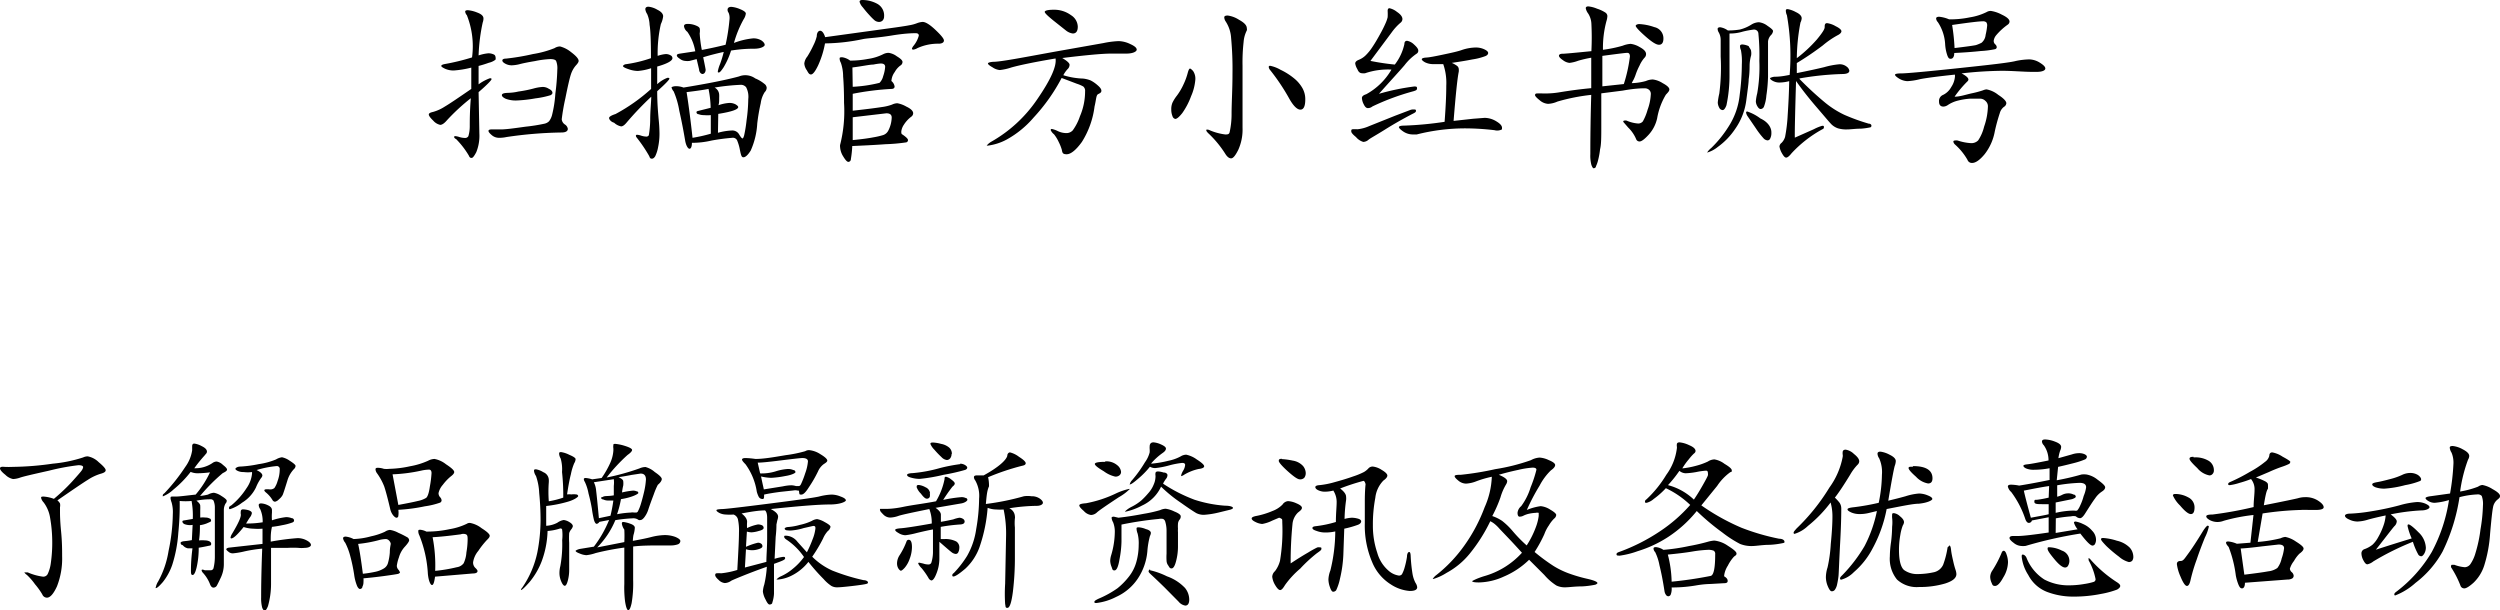 <svg xmlns="http://www.w3.org/2000/svg" viewBox="0 0 164.18 40.07"><g id="Layer_2" data-name="Layer 2"><g id="Layer_1-2" data-name="Layer 1"><path d="M31.43,3.64a2.71,2.71,0,0,1,.65-.14.81.81,0,0,1,.33.07.19.19,0,0,1,.13.17.34.34,0,0,1,0,.18,1.11,1.11,0,0,1-.43.2c-.25.09-.48.16-.68.21,0,.24,0,.65,0,1.21a2.83,2.83,0,0,1,.74-.4c.07,0,.11,0,.11.06s-.28.36-.85.85l.05,2.7a2.88,2.88,0,0,1-.2,1.24c-.13.25-.23.38-.3.38s-.13,0-.19-.15a5.58,5.58,0,0,0-.84-1.09A.21.21,0,0,1,29.82,9s0-.06.08-.06a1.11,1.11,0,0,1,.27.06,1.34,1.34,0,0,0,.36.06.24.24,0,0,0,.23-.12,2.28,2.28,0,0,0,.09-.64c0-.35,0-1,.07-1.85A13.3,13.3,0,0,0,29.35,7.9c-.17.2-.32.3-.44.3a.84.84,0,0,1-.46-.28c-.19-.18-.29-.32-.29-.4s.1-.13.28-.17A2.78,2.78,0,0,0,29.21,7c.34-.2.91-.59,1.74-1.16,0-.61,0-1.08,0-1.4a6.33,6.33,0,0,1-1.16.19,1.38,1.38,0,0,1-.55-.11c-.17-.08-.26-.14-.26-.19s.07-.09.21-.12A14.31,14.31,0,0,0,31,3.77,5.52,5.52,0,0,0,30.66,1a.42.42,0,0,1-.11-.24q0-.09.18-.09a2.1,2.1,0,0,1,.6.15q.42.15.42.39a.78.78,0,0,1-.05.27A12.06,12.06,0,0,0,31.43,3.64ZM38,4c0,.08-.07.18-.2.32a1.7,1.7,0,0,0-.31.57q-.12.36-.36,1.56a13.7,13.7,0,0,0-.24,1.38.46.46,0,0,0,.2.34.42.42,0,0,1,.2.29c0,.15-.13.23-.37.24A26.92,26.92,0,0,0,33.26,9a2.21,2.21,0,0,1-.51.05.72.72,0,0,1-.46-.18q-.21-.18-.21-.27c0-.06.05-.09.16-.1l.63,0c.37,0,.92-.08,1.64-.18a11.55,11.55,0,0,0,1.26-.2.61.61,0,0,0,.29-.16,1.16,1.16,0,0,0,.19-.39,7.77,7.77,0,0,0,.22-1.41,15.07,15.07,0,0,0,.13-1.59A1.28,1.28,0,0,0,36.52,4c-.05-.08-.18-.12-.38-.12a6.22,6.22,0,0,0-1,.13c-.48.08-.82.15-1,.2a2.43,2.43,0,0,1-.54.08.88.88,0,0,1-.42-.11c-.13-.07-.19-.14-.19-.21s.08-.12.23-.12A14.82,14.82,0,0,0,35,3.55a6.52,6.52,0,0,0,1.42-.39.68.68,0,0,1,.36-.11,1.92,1.92,0,0,1,.72.37C37.83,3.67,38,3.86,38,4ZM36.28,6.1q0,.08-.12.15a5.71,5.71,0,0,1-1,.21,8.9,8.9,0,0,1-1.26.14,1.9,1.9,0,0,1-.68-.11c-.17-.08-.26-.16-.26-.24s.08-.12.23-.14.44,0,.86-.1a7.93,7.93,0,0,0,1-.2,2.77,2.77,0,0,1,.59-.1.72.72,0,0,1,.4.12C36.21,5.91,36.28,6,36.28,6.1Z"/><path d="M43.19,3.67a2.14,2.14,0,0,1,.54-.12.61.61,0,0,1,.3.08.21.21,0,0,1,.13.19c0,.17-.33.36-1,.55,0,.19,0,.58,0,1.16a2.06,2.06,0,0,1,.67-.42c.08,0,.13,0,.13.06s-.27.35-.8.82c0,.81.06,1.41.09,1.79a9.85,9.85,0,0,1,.06,1,4.24,4.24,0,0,1-.09.88,2.34,2.34,0,0,1-.19.6c-.07.11-.14.16-.21.16s-.13,0-.18-.16a9.36,9.36,0,0,0-.83-1.23.21.21,0,0,1-.05-.12s0-.06.08-.06a1.11,1.11,0,0,1,.27.06,1.22,1.22,0,0,0,.33.06.18.18,0,0,0,.17-.09,6.57,6.57,0,0,0,.09-1c0-.59.06-1.1.07-1.53a20.69,20.69,0,0,0-1.62,1.7c-.14.17-.26.25-.36.25a.94.94,0,0,1-.46-.24C40.11,8,40,7.83,40,7.75s.14-.17.42-.26a11.82,11.82,0,0,0,2.34-1.65c0-.26,0-.72,0-1.36a3.61,3.61,0,0,1-.88.18,1.92,1.92,0,0,1-.61-.12q-.36-.12-.36-.21s.06-.09.17-.11a8.63,8.63,0,0,0,1.67-.4q0-1.68-.09-2.19A2,2,0,0,0,42.5.92a.72.72,0,0,1-.12-.31c0-.11.07-.17.21-.17a1.46,1.46,0,0,1,.58.2c.25.12.38.27.38.43a1.59,1.59,0,0,1-.15.51A8.63,8.63,0,0,0,43.19,3.67Zm1.7,2.08c1.59-.26,2.8-.5,3.64-.73a1.12,1.12,0,0,1,1.07.13,2.31,2.31,0,0,1,.59.35.36.36,0,0,1,.16.26.41.41,0,0,1-.13.29,1.77,1.77,0,0,0-.26.72,12.76,12.76,0,0,0-.23,1.34,5,5,0,0,1-.43,1.78c-.19.3-.35.44-.48.44s-.16-.16-.23-.49a3,3,0,0,0-.19-.64.31.31,0,0,0-.31-.15,13.48,13.48,0,0,0-1.36.18,5.6,5.6,0,0,1-1.29.15c0,.26-.07.39-.16.39s-.23-.19-.29-.57c-.1-.59-.22-1.23-.38-1.93A5.37,5.37,0,0,0,44.24,6a.57.57,0,0,1-.14-.27s.1-.07.29-.07A1.43,1.43,0,0,1,44.89,5.75ZM48.2,2.82a4.83,4.83,0,0,1,1.25-.3,1,1,0,0,1,.56.14c.14.1.21.2.21.29s-.23.25-.7.25c-.24,0-.75,0-1.51.12a4.94,4.94,0,0,1-.49,1.1c-.15.23-.25.34-.31.34s-.07,0-.07-.07a2.28,2.28,0,0,1,.15-.49,7,7,0,0,0,.24-.79c-.37.08-.83.19-1.35.35.11.52.16.8.16.81a.33.33,0,0,1-.06.21.19.19,0,0,1-.15.08A.21.21,0,0,1,46,4.79a.37.37,0,0,1-.09-.23l-.16-.68L45.29,4A1.1,1.1,0,0,1,45,4a.63.63,0,0,1-.34-.13c-.14-.09-.21-.16-.21-.23s.07-.1.21-.12l1-.15a3.16,3.16,0,0,0-.52-1.28.55.55,0,0,1-.22-.37c0-.1.08-.15.25-.15a1.37,1.37,0,0,1,.49.09c.16.06.26.12.29.2a.87.87,0,0,1,0,.33,8.07,8.07,0,0,0,.14,1.09c.44-.08,1-.2,1.56-.34a12.52,12.52,0,0,0,.26-1.69.88.88,0,0,0-.06-.41.32.32,0,0,1-.07-.2c0-.12.09-.19.25-.19a1.83,1.83,0,0,1,.57.15c.25.1.38.2.38.29a.86.86,0,0,1-.14.37A7.1,7.1,0,0,0,48.2,2.82Zm-1.52,6,0-1.26a2.42,2.42,0,0,1-.45,0,.91.91,0,0,1-.35-.06c-.1,0-.14-.08-.14-.12s0-.07.13-.1l.8-.2a6.7,6.7,0,0,0-.14-1.24q-.45.09-1.44.21c.09.56.23,1.54.39,3A9.88,9.88,0,0,0,46.68,8.78Zm.47-.1a3.92,3.92,0,0,1,.91-.15.51.51,0,0,1,.47.24c.11.19.19.28.23.28s.07-.07.11-.2a9,9,0,0,0,.16-1,10.57,10.57,0,0,0,.11-1.38A1.35,1.35,0,0,0,49,5.73a.44.44,0,0,0-.36-.16,14.19,14.19,0,0,0-1.71.18.56.56,0,0,1,.3.47,1.91,1.91,0,0,1,0,.2c0,.21,0,.37-.05.49a2.71,2.71,0,0,1,.71-.15.86.86,0,0,1,.41.09q.18.11.18.18c0,.16-.44.31-1.31.45Z"/><path d="M54.19,2.44l4.13-.57c.74-.1,1.2-.17,1.39-.21a2.46,2.46,0,0,0,.52-.14,1.25,1.25,0,0,1,.36-.08c.19,0,.47.17.84.52s.56.58.56.7-.11.2-.32.21a3.24,3.24,0,0,0-1.42.29.72.72,0,0,1-.28.1s-.08,0-.08-.07A.55.55,0,0,1,60,3a1.79,1.79,0,0,0,.34-.66c0-.11-.07-.16-.21-.16s-.65,0-1.56.15-1.52.17-1.86.23a12.63,12.63,0,0,1-2.53.29,6.11,6.11,0,0,1-.45,1.44c-.19.4-.35.6-.47.6s-.17-.09-.27-.27a.87.87,0,0,1-.17-.45.88.88,0,0,1,.2-.46,6.74,6.74,0,0,0,.4-.74,2.69,2.69,0,0,0,.22-.59c0-.24.11-.36.22-.36S54.09,2.13,54.19,2.44ZM56,7.27c1-.11,1.6-.19,1.91-.24a3.12,3.12,0,0,0,.67-.16.86.86,0,0,1,.35-.09,1.81,1.81,0,0,1,.59.22c.3.14.45.29.45.44a.29.29,0,0,1-.12.22,2,2,0,0,0-.49.53,1,1,0,0,0-.17.44c0,.1,0,.17.07.2.25.17.37.29.37.37a.15.15,0,0,1-.12.15,11.48,11.48,0,0,1-1.35.12c-.81.06-1.54.09-2.19.12a6.92,6.92,0,0,1-.09.85c0,.13-.09.19-.17.19s-.19-.12-.33-.35a1.3,1.3,0,0,1-.21-.63.51.51,0,0,1,0-.13,8.93,8.93,0,0,0,.26-2.76q0-1-.06-1.74a2.79,2.79,0,0,0-.15-.9.59.59,0,0,1-.08-.26c0-.07,0-.1.17-.1a1.16,1.16,0,0,1,.52.22A6.13,6.13,0,0,0,57,3.87a3.21,3.21,0,0,0,1-.31.8.8,0,0,1,.36-.09,1.19,1.19,0,0,1,.54.23c.25.15.37.27.37.37a.28.28,0,0,1-.15.24,1.32,1.32,0,0,0-.36.42,1.08,1.08,0,0,0-.21.51.12.12,0,0,0,0,.09.56.56,0,0,1,.2.35c0,.1-.07.16-.21.16A18,18,0,0,0,56,6.16ZM56,9.2q.9-.09,1.35-.18A5.1,5.1,0,0,0,58,8.87a.59.59,0,0,0,.34-.3,2,2,0,0,0,.22-.85c0-.19-.12-.28-.35-.28L56,7.7C56,8.54,56,9,56,9.2Zm0-3.5a9,9,0,0,0,1.76-.26A.93.93,0,0,0,58,5a2.3,2.3,0,0,0,.13-.61c0-.15-.1-.22-.29-.22a3.43,3.43,0,0,0-.48.07c-.26,0-.72.11-1.38.19ZM56.63,0a2.06,2.06,0,0,1,1,.26.87.87,0,0,1,.43.82.39.39,0,0,1-.09.26.33.33,0,0,1-.25.1.48.48,0,0,1-.29-.11A3.89,3.89,0,0,1,57.1,1c-.16-.17-.3-.34-.44-.52a.88.88,0,0,1-.21-.36Q56.45,0,56.63,0Z"/><path d="M69.32,3.84c-1.36.23-2.33.43-2.9.59a3.59,3.59,0,0,1-.76.17,1,1,0,0,1-.48-.18c-.2-.11-.3-.2-.3-.25s.11-.09.33-.11c.51,0,1.89-.27,4.14-.68l3.11-.55a6.08,6.08,0,0,1,1-.13,1.84,1.84,0,0,1,.76.19c.29.13.43.25.43.37s-.23.26-.69.26l-1,0c-.57,0-1.64.1-3.2.29.32.19.48.34.48.44a.39.39,0,0,1-.13.29,1.81,1.81,0,0,0-.28.4,4.84,4.84,0,0,0,1.3.22,1.93,1.93,0,0,1,.49.12,2.14,2.14,0,0,1,.44.3c.18.15.27.27.27.38s-.07.15-.21.22S72,6.5,71.88,7a5.68,5.68,0,0,1-.83,2.32c-.39.54-.73.81-1,.81s-.28-.1-.32-.3a2.86,2.86,0,0,0-.2-.5,2.46,2.46,0,0,0-.31-.51A.71.71,0,0,1,69,8.54a.07.07,0,0,1,.08-.07,1.61,1.61,0,0,1,.37.13,1.32,1.32,0,0,0,.56.14.56.56,0,0,0,.44-.18,3.39,3.39,0,0,0,.47-.92A4.12,4.12,0,0,0,71.26,6a.37.37,0,0,0-.12-.32,2.32,2.32,0,0,0-.42-.18l-1-.38a12,12,0,0,1-1.84,2.6A6.39,6.39,0,0,1,66.1,9.17a3.55,3.55,0,0,1-1.2.39c-.07,0-.1,0-.1,0s.1-.14.31-.26a9,9,0,0,0,3-2.77C69,5.24,69.4,4.35,69.32,3.84ZM69.2.64A1.86,1.86,0,0,1,70.34,1a.92.92,0,0,1,.44.75q0,.45-.33.45A.93.93,0,0,1,70,2l-.82-.65c-.38-.31-.57-.49-.57-.57S68.8.64,69.2.64Z"/><path d="M78.16,4.5s.12.06.21.19a.9.9,0,0,1,.13.54,3.36,3.36,0,0,1-.28,1.09,4.68,4.68,0,0,1-.58,1.11c-.2.25-.35.38-.46.38A.25.25,0,0,1,77,7.63a1.12,1.12,0,0,1-.08-.44A1.06,1.06,0,0,1,77,6.74a2.58,2.58,0,0,1,.29-.46,4,4,0,0,0,.43-.73A4.17,4.17,0,0,0,78,4.79C78.05,4.6,78.1,4.5,78.16,4.5Zm3.72-2.65a.27.27,0,0,1,0,.15,2,2,0,0,0-.21.76,12,12,0,0,0-.07,1.56c0,.7,0,1.43,0,2.17l0,1.9a3.23,3.23,0,0,1-.28,1.45c-.19.38-.34.56-.47.56s-.26-.1-.39-.31a6.88,6.88,0,0,0-1.11-1.34c-.09-.09-.13-.15-.13-.19s0-.05.06-.05a.41.41,0,0,1,.18.05,3.81,3.81,0,0,0,1,.27c.15,0,.25,0,.29-.14a5.42,5.42,0,0,0,.13-1.2c0-.71.06-1.6.06-2.65a21.74,21.74,0,0,0-.09-2.34,2.22,2.22,0,0,0-.37-1.11.52.52,0,0,1-.08-.25c0-.08.07-.12.23-.12a1.81,1.81,0,0,1,.74.28C81.7,1.48,81.88,1.66,81.88,1.85Zm1.53,2.47a2.23,2.23,0,0,1,.68.26,4.34,4.34,0,0,1,.9.57,2.27,2.27,0,0,1,.55.65,1.47,1.47,0,0,1,.18.74c0,.44-.11.66-.32.66s-.46-.24-.73-.72a13.51,13.51,0,0,0-1.25-1.87.38.38,0,0,1-.1-.21C83.32,4.35,83.35,4.32,83.41,4.32Z"/><path d="M92.86,7.19c.08,0,.13,0,.13.09s-.09.13-.27.22c-.55.29-1.13.61-1.75,1s-1,.59-1.1.68a.55.55,0,0,1-.34.14A1,1,0,0,1,89.05,9c-.21-.17-.31-.29-.31-.37s0-.12.07-.14a2,2,0,0,1,.33,0,2.51,2.51,0,0,0,.78-.21l1.7-.68,1-.38A.57.57,0,0,1,92.86,7.19ZM91.6,4.24a3.37,3.37,0,0,0,.63-1.35q0-.21.18-.21a.89.89,0,0,1,.45.24c.19.17.28.3.28.39a.22.22,0,0,1-.1.21,3.44,3.44,0,0,0-.8.76c-.34.4-.9,1-1.68,1.88a15.3,15.3,0,0,1,2.31-.48c.13,0,.19,0,.19.12s-.08.14-.23.19a15.74,15.74,0,0,0-2.7,1,.47.47,0,0,1-.3.11c-.1,0-.19-.08-.27-.25a1,1,0,0,1-.12-.41c0-.11.09-.19.28-.25a4.28,4.28,0,0,0,1.66-1.62,4.65,4.65,0,0,0-1.73.24.64.64,0,0,1-.2,0c-.14,0-.24-.09-.31-.27A1,1,0,0,1,89,4.17c0-.1.08-.18.23-.24a1.38,1.38,0,0,0,.45-.29,3.24,3.24,0,0,0,.46-.57c.17-.25.33-.53.5-.84A7.85,7.85,0,0,0,91,1.51a2.11,2.11,0,0,0,.13-.38,3.52,3.52,0,0,0,0-.41q0-.18.12-.18a1.19,1.19,0,0,1,.49.24c.24.16.36.32.36.47a.31.31,0,0,1-.11.23,3.51,3.51,0,0,0-.59.64L90,4A15.59,15.59,0,0,0,91.6,4.24Zm3.86,3.7,1.27-.14.77-.06a1.49,1.49,0,0,1,.77.23c.25.15.37.29.37.42s0,.12-.14.16a.65.65,0,0,1-.35,0,16.75,16.75,0,0,0-1.92-.12,13,13,0,0,0-3.19.4l-.23,0a1.13,1.13,0,0,1-.65-.19c-.19-.13-.29-.23-.29-.29s.11-.1.34-.1A22.8,22.8,0,0,0,94.87,8c.07-.93.11-1.72.11-2.37a3.75,3.75,0,0,0-.2-1.42l-.61,0a1.21,1.21,0,0,1-.59-.12c-.14-.08-.21-.15-.21-.2s.1-.1.3-.11.56-.08,1.08-.19,1-.21,1.29-.32a3,3,0,0,1,.85-.15,1.32,1.32,0,0,1,.59.12c.17.08.25.16.25.24s-.06.15-.17.2a4,4,0,0,1-.85.22c-.45.09-.91.16-1.37.23a1.72,1.72,0,0,1,.34.19.29.29,0,0,1,.12.21.9.9,0,0,1,0,.18C95.71,5.14,95.6,6.2,95.46,7.94Z"/><path d="M107.16,5.46a3.77,3.77,0,0,0,.93-.14,1.16,1.16,0,0,1,.46-.1,1.55,1.55,0,0,1,.64.24c.3.16.44.3.44.41s-.08.19-.23.35a4.49,4.49,0,0,0-.57,1.54,2.35,2.35,0,0,1-.58,1.11q-.39.42-.57.42a.23.23,0,0,1-.23-.15,2.29,2.29,0,0,0-.52-.76Q106.6,8,106.6,8s0-.08.07-.08a.42.42,0,0,1,.15,0,2.32,2.32,0,0,0,.74.19.39.39,0,0,0,.33-.14,3.37,3.37,0,0,0,.31-.76,3.35,3.35,0,0,0,.21-1,.36.36,0,0,0-.09-.29A.42.42,0,0,0,108,5.8c-.14,0-.62,0-1.43.15l-1.41.18,0,2.15c0,.7,0,1.21-.08,1.52a5,5,0,0,1-.13.72,2,2,0,0,1-.14.4c0,.09-.1.13-.15.13s-.09-.07-.15-.22a2.41,2.41,0,0,1-.07-.7q0-1.91.06-3.9a12.84,12.84,0,0,0-2.22.44,1.68,1.68,0,0,1-.62.15.93.93,0,0,1-.55-.24q-.3-.24-.3-.33a.1.1,0,0,1,.09-.11,3.12,3.12,0,0,1,.44,0c.24,0,.6,0,1.08-.08.73-.12,1.42-.21,2.08-.27,0-1,0-1.71,0-2a7.71,7.71,0,0,0-.86.2,2.32,2.32,0,0,1-.57.14.85.85,0,0,1-.43-.18c-.18-.12-.26-.22-.26-.29s.07-.13.23-.13.79-.06,1.9-.17a17.91,17.91,0,0,0,0-1.8,1.36,1.36,0,0,0-.21-.67.83.83,0,0,1-.16-.35c0-.08.06-.12.17-.12a2,2,0,0,1,.57.15,2.33,2.33,0,0,1,.54.25.29.29,0,0,1,.14.23,1.29,1.29,0,0,1-.06.33,6.74,6.74,0,0,0-.23,1.89A8.53,8.53,0,0,0,106.57,3a1.74,1.74,0,0,1,.52-.12,1.54,1.54,0,0,1,.59.21c.28.15.42.3.42.46a.33.33,0,0,1-.11.25,2,2,0,0,0-.32.51,4,4,0,0,0-.26.61,2.52,2.52,0,0,1-.14.33C107.21,5.35,107.18,5.42,107.16,5.46Zm-.52.06a9.77,9.77,0,0,0,.4-1.81c0-.16-.06-.24-.17-.24s-.67.07-1.64.2l0,2Zm1-3.94a3.49,3.49,0,0,1,1,.2.75.75,0,0,1,.6.75c0,.27-.1.41-.29.41s-.48-.19-.9-.56-.63-.61-.63-.68S107.54,1.58,107.66,1.58Z"/><path d="M115,3.37a.86.86,0,0,1,0,.27,2.6,2.6,0,0,0-.1.66q0,.53-.06.9c0,.24-.07.71-.16,1.41a4.2,4.2,0,0,1-.73,1.86,4.61,4.61,0,0,1-1.14,1.18,2,2,0,0,1-.7.37s0,0,0,0,.09-.16.27-.3a7.51,7.51,0,0,0,1.14-1.41,4.7,4.7,0,0,0,.73-2.09,15.57,15.57,0,0,0,.14-2,3.85,3.85,0,0,0-.06-.93.65.65,0,0,1-.06-.26c0-.07.05-.11.16-.11a1.2,1.2,0,0,1,.41.11C114.87,3.13,115,3.24,115,3.37ZM113.47,2a4.79,4.79,0,0,0,.79-.06,2.6,2.6,0,0,0,.75-.32,1,1,0,0,1,.5-.16,1.15,1.15,0,0,1,.57.24c.24.16.36.27.36.34a.46.46,0,0,1-.15.28.73.73,0,0,0-.18.4c0,.16,0,.47,0,.93s0,.92,0,1.39A9.87,9.87,0,0,1,116,6.28a2.58,2.58,0,0,1-.16.73.25.25,0,0,1-.21.15c-.08,0-.15-.06-.22-.18a.68.68,0,0,1-.1-.32,3.1,3.1,0,0,1,.09-.53A10,10,0,0,0,115.54,4a14,14,0,0,0-.06-1.76c0-.2-.14-.3-.3-.3a6.18,6.18,0,0,0-.74.14,2.84,2.84,0,0,1-.86.12c0,.62,0,1.51,0,2.66a9.48,9.48,0,0,1-.2,2.05c-.08.22-.17.32-.25.32a.27.27,0,0,1-.23-.17.75.75,0,0,1-.09-.33,4.33,4.33,0,0,1,.1-.59A13.21,13.21,0,0,0,113,3.72c0-.53,0-.9,0-1.12a1,1,0,0,0-.12-.46.46.46,0,0,1-.08-.24c0-.07.06-.11.17-.11A1.15,1.15,0,0,1,113.47,2Zm2.86,6.73a.78.78,0,0,1-.07.35.2.2,0,0,1-.18.14.42.42,0,0,1-.24-.11,5.4,5.4,0,0,1-.54-.7l-.52-.76a.6.6,0,0,1-.11-.25.07.07,0,0,1,.07-.08,3,3,0,0,1,.87.46C116.09,8,116.33,8.36,116.33,8.69Zm1.85-3.54a21.29,21.29,0,0,0,1.68,1.55,6.08,6.08,0,0,0,1.26.8,13,13,0,0,0,1.6.58c.12,0,.18.07.18.13a.11.11,0,0,1-.06.11,4.27,4.27,0,0,1-.63.09c-.37,0-.67.05-.91.05a1.94,1.94,0,0,1-.59-.07,1.14,1.14,0,0,1-.41-.24c-.12-.11-.44-.5-1-1.15s-1-1.22-1.35-1.72c-.06,2-.09,3.28-.08,3.72l1.26-.56a2.85,2.85,0,0,1,.54-.22c.07,0,.11,0,.11.08s0,.1-.12.16a7.94,7.94,0,0,0-2,1.56c-.15.19-.27.29-.36.29s-.18-.11-.29-.31a1.31,1.31,0,0,1-.15-.42.34.34,0,0,1,.14-.24.92.92,0,0,0,.23-.39,10.26,10.26,0,0,0,.17-1.41c.05-.77.09-1.52.1-2.25a2.64,2.64,0,0,1-.63.09.88.88,0,0,1-.45-.11q-.18-.1-.18-.18s.1-.07.29-.09c.44,0,.77-.08,1-.12A15.35,15.35,0,0,0,117.35,1a.71.71,0,0,1-.07-.28c0-.08,0-.12.13-.12a1.75,1.75,0,0,1,.52.19c.26.12.39.26.39.41a.71.71,0,0,1-.08.28A13,13,0,0,0,118,3.82a8.9,8.9,0,0,0,1.32-1.23c.34-.41.51-.67.51-.8s0-.27.16-.27a1.5,1.5,0,0,1,.56.2c.25.12.38.24.38.33s-.09.19-.28.28a5.76,5.76,0,0,0-.94.65A19.21,19.21,0,0,1,118,4.14l0,.66q1.06-.21,1.8-.39a5.33,5.33,0,0,1,1-.19.73.73,0,0,1,.48.16.42.42,0,0,1,.17.26c0,.14-.14.21-.41.22A19.13,19.13,0,0,0,118.18,5.15Z"/><path d="M128.38,4.9c-1.13.12-1.89.22-2.29.3a4.33,4.33,0,0,1-.83.13,1.18,1.18,0,0,1-.53-.16c-.18-.11-.28-.2-.28-.26s.15-.09.44-.09,1.53-.11,3.7-.34S132,4.11,132.4,4a4.8,4.8,0,0,1,.87-.1,1.37,1.37,0,0,1,.68.21c.24.15.37.27.37.39s-.19.22-.56.22h-.28c-.6,0-1.27-.07-2-.07a25.12,25.12,0,0,0-2.66.17c.3.16.45.29.45.41a.19.19,0,0,1-.07.12,7.23,7.23,0,0,0-.84,1c.35,0,.72-.13,1.12-.22a6.34,6.34,0,0,0,.75-.2.7.7,0,0,1,.23-.06,1.73,1.73,0,0,1,.77.36c.36.23.53.42.53.55a.31.31,0,0,1-.16.24.77.77,0,0,0-.27.41A11.56,11.56,0,0,0,131,8.64a3.41,3.41,0,0,1-.66,1.48c-.32.39-.6.58-.82.58a.3.3,0,0,1-.31-.2,4,4,0,0,0-.81-1,.34.34,0,0,1-.12-.2s0-.07.09-.07a.51.51,0,0,1,.2,0,3.34,3.34,0,0,0,.86.17.62.62,0,0,0,.48-.18,2.82,2.82,0,0,0,.39-.9A4.35,4.35,0,0,0,130.55,7a.46.46,0,0,0-.16-.37.49.49,0,0,0-.35-.15l-.67,0a4.6,4.6,0,0,0-.8.13,2.07,2.07,0,0,0-.67.3.54.54,0,0,1-.27.09c-.19,0-.29-.11-.29-.33a.43.43,0,0,1,.27-.44,1.2,1.2,0,0,0,.53-.51,1.45,1.45,0,0,0,.25-.75S128.38,4.94,128.38,4.9ZM128,1.27a6.16,6.16,0,0,0,1.36-.13,3.81,3.81,0,0,0,1.11-.35.5.5,0,0,1,.29-.07,2.22,2.22,0,0,1,.7.24c.34.16.51.31.51.46a.26.26,0,0,1-.12.2,4.05,4.05,0,0,0-.77.71.73.73,0,0,0-.15.35.3.3,0,0,0,.1.23.27.27,0,0,1,.1.19s0,.1-.11.13a6,6,0,0,1-.93.12c-.55.06-1.14.1-1.75.13,0,.26-.1.38-.23.38s-.15-.06-.21-.18a2.74,2.74,0,0,1-.16-.81,2.91,2.91,0,0,0-.48-1.42.37.37,0,0,1-.11-.24c0-.07.07-.11.2-.11A2.2,2.2,0,0,1,128,1.27Zm.32,1.89c.84-.1,1.33-.17,1.45-.2a2.75,2.75,0,0,0,.36-.15.76.76,0,0,0,.27-.52,4,4,0,0,0,.1-.6.33.33,0,0,0-.06-.23.35.35,0,0,0-.24-.06c-.24,0-.9.08-2,.24A13.28,13.28,0,0,1,128.36,3.16Z"/><path d="M3.54,32.76a12.26,12.26,0,0,0,1.21-1.15c.35-.39.56-.63.62-.72a.52.52,0,0,0,.09-.21c0-.08-.1-.13-.31-.13a14.85,14.85,0,0,0-1.93.36c-1.08.24-1.72.39-1.91.46a1.6,1.6,0,0,1-.45.09,1,1,0,0,1-.51-.28C.12,31,0,30.85,0,30.76s.1-.12.29-.1a5.62,5.62,0,0,0,.57,0,19.4,19.4,0,0,0,2.6-.21,9,9,0,0,0,2-.41.72.72,0,0,1,.3-.07,1.38,1.38,0,0,1,.72.38c.31.26.46.43.46.53s-.1.17-.32.23a3.23,3.23,0,0,0-.85.4c-.34.21-1,.66-2,1.35a.72.72,0,0,1,.17.2.62.62,0,0,1,0,.25v.28c0,.15,0,.58.07,1.29s.07,1.25.07,1.63a5,5,0,0,1-.34,2c-.23.5-.45.74-.66.74a.33.33,0,0,1-.3-.21,4.56,4.56,0,0,0-.48-.67,3.9,3.9,0,0,0-.53-.61c-.11-.08-.16-.14-.16-.17s0,0,.06,0l.15,0a3.66,3.66,0,0,0,1,.28.32.32,0,0,0,.32-.19,2.4,2.4,0,0,0,.2-.72,9.34,9.34,0,0,0,.09-1.46A9.38,9.38,0,0,0,3.29,34a2.26,2.26,0,0,0-.42-1,.67.67,0,0,1-.17-.3c0-.06,0-.09.16-.09A2.44,2.44,0,0,1,3.54,32.76Z"/><path d="M13.14,32.57a3.54,3.54,0,0,0,.52-.09.93.93,0,0,1,.39-.12,1.28,1.28,0,0,1,.49.21c.23.14.35.25.35.31a.26.26,0,0,1-.08.19.88.88,0,0,0-.11.4c0,.2,0,.62,0,1.26s0,1.12,0,1.45l0,.83a2.07,2.07,0,0,1-.18.88c-.12.26-.21.44-.27.55a.26.26,0,0,1-.23.15c-.09,0-.17-.07-.23-.23a2.38,2.38,0,0,0-.46-.74.31.31,0,0,1-.09-.17c0-.05.07-.06.21,0l.37,0a.19.19,0,0,0,.2-.13,3.18,3.18,0,0,0,.09-.79c0-.44,0-1,0-1.7s0-1.19,0-1.47a1.17,1.17,0,0,0-.09-.49.25.25,0,0,0-.22-.08,4.43,4.43,0,0,0-.9.09c.17.13.25.24.25.33a2.71,2.71,0,0,1,0,.29c0,.1,0,.26,0,.49a1.56,1.56,0,0,1,.35,0,.5.5,0,0,1,.26.06c.07,0,.1.09.1.13a.09.09,0,0,1-.05.09l-.25.11a1.94,1.94,0,0,1-.43.11c0,.26,0,.58-.06,1a2.1,2.1,0,0,1,.41,0,.62.62,0,0,1,.29.07.19.19,0,0,1,.1.15.12.12,0,0,1-.07.12c-.06,0-.31.07-.75.14a5.68,5.68,0,0,1-.13,1.26c-.08.35-.17.53-.27.53s-.11-.1-.11-.29,0-.69.1-1.46h-.3A.57.57,0,0,1,12,35.8c-.1,0-.14-.1-.14-.15s.08-.09.24-.11a4.61,4.61,0,0,0,.5-.07l.05-1a1,1,0,0,1-.56-.06c-.07-.05-.11-.1-.11-.15s0-.07.15-.09l.53-.09a5.23,5.23,0,0,0-.08-1.18,4.28,4.28,0,0,1-.78,0,17.57,17.57,0,0,1-.09,2.09,8.87,8.87,0,0,1-.4,2.11,3.79,3.79,0,0,1-.62,1.13c-.22.25-.37.39-.45.39s0,0,0-.09a1.08,1.08,0,0,1,.15-.35,6.14,6.14,0,0,0,.68-2,12.42,12.42,0,0,0,.28-2.43,2.31,2.31,0,0,0-.08-.75,1.28,1.28,0,0,1-.07-.26c0-.09,0-.13.11-.13l.23,0c.24,0,.67-.06,1.31-.13a6.43,6.43,0,0,0,.94-1.46,6.72,6.72,0,0,1-.78.06,1.16,1.16,0,0,1-.49-.09,7,7,0,0,1-1.13,1.16,2.23,2.23,0,0,1-.7.45s0,0,0-.05,0-.08.11-.16a12.23,12.23,0,0,0,1.37-1.73,2.46,2.46,0,0,0,.45-1.09l0-.27c0-.11.05-.17.14-.17a1.4,1.4,0,0,1,.49.17c.23.11.34.23.34.36a.21.21,0,0,1-.07.15l-.1.12a9.09,9.09,0,0,0-.66.82,2,2,0,0,0,1.19-.34.48.48,0,0,1,.28-.1.78.78,0,0,1,.41.22c.18.14.27.24.27.31s-.09.14-.28.23A11.72,11.72,0,0,0,13.14,32.57Zm4.64,3a16.15,16.15,0,0,1,1.76-.23,1.24,1.24,0,0,1,.62.16c.18.1.26.2.26.29s-.14.19-.42.19a1.78,1.78,0,0,1-.39,0,5.86,5.86,0,0,0-.72,0l-1.09,0c0,.83,0,1.63,0,2.39a5.39,5.39,0,0,1-.2,1.43q-.12.3-.21.3c-.06,0-.12-.06-.17-.19a2.43,2.43,0,0,1-.07-.68c0-.33,0-1.4.07-3.2a9.16,9.16,0,0,0-1.16.18,5.16,5.16,0,0,1-.77.13.42.42,0,0,1-.29-.11c-.09-.07-.14-.12-.14-.16s.07-.1.22-.11l2.16-.24,0-1a4,4,0,0,1-.6,0,2.21,2.21,0,0,1-.64-.11q-.6.75-.81.75s-.05,0-.05-.06a.63.63,0,0,1,.08-.21c.44-.73.64-1.17.59-1.34a.62.62,0,0,1,0-.13c0-.12.05-.17.15-.17a1.48,1.48,0,0,1,.37.06c.14.05.21.11.21.19a.58.58,0,0,1-.13.28c-.09.13-.17.27-.25.4a6.49,6.49,0,0,0,1.09-.08,2,2,0,0,0-.16-.86.53.53,0,0,1-.1-.27c0-.07.05-.11.16-.11a1.12,1.12,0,0,1,.44.12c.18.08.27.19.27.32s0,.09,0,.17a3.21,3.21,0,0,0,0,.5,4.53,4.53,0,0,1,.93-.21,1.06,1.06,0,0,1,.37.07c.1,0,.15.09.15.14s0,.09-.1.14a3.89,3.89,0,0,1-.68.18,6.65,6.65,0,0,1-.67.11C17.77,35,17.78,35.28,17.78,35.53ZM16.55,31A2.07,2.07,0,0,1,16,31a.86.86,0,0,1-.38-.07c-.11-.05-.16-.1-.16-.14s.11-.15.33-.15a7.83,7.83,0,0,0,1.2-.16,4.6,4.6,0,0,0,1.14-.31,1,1,0,0,1,.39-.14,1.37,1.37,0,0,1,.51.23c.25.16.38.27.38.34a.31.31,0,0,1-.11.21,1.85,1.85,0,0,0-.43.76c-.17.55-.27.86-.31.94a.94.94,0,0,1-.24.28.51.51,0,0,1-.26.16.21.21,0,0,1-.17-.12,1.94,1.94,0,0,0-.38-.45c-.1-.08-.15-.14-.15-.17a.07.07,0,0,1,.06-.07,1,1,0,0,1,.29,0,.43.43,0,0,0,.31-.09,1.54,1.54,0,0,0,.21-.46,2.18,2.18,0,0,0,.14-.76.19.19,0,0,0-.22-.22,6.4,6.4,0,0,0-1.3.26c.25.12.38.24.38.36a.3.3,0,0,1-.08.16,2.9,2.9,0,0,0-.34.62,2.36,2.36,0,0,1-.91,1,2.55,2.55,0,0,1-.8.43s-.06,0-.06-.07,0-.1.15-.18a4.84,4.84,0,0,0,1-1.13,2,2,0,0,0,.36-.94A.53.53,0,0,0,16.55,31Z"/><path d="M23.22,35.4a4.84,4.84,0,0,0,1.15-.18,4.18,4.18,0,0,0,.91-.3.67.67,0,0,1,.33-.12,1.72,1.72,0,0,1,.55.19,5.51,5.51,0,0,1,.56.28.25.25,0,0,1,.15.21c0,.07-.09.21-.27.41a1.71,1.71,0,0,0-.4.71,2.51,2.51,0,0,0-.14.56.4.4,0,0,0,.11.26.56.56,0,0,1,.1.18s-.05.07-.14.09-.4.07-.92.14-1,.12-1.34.15a1.78,1.78,0,0,1,0,.25.63.63,0,0,1-.07.3c0,.1-.1.15-.16.15s-.13-.07-.19-.2a3,3,0,0,1-.19-.73A11.08,11.08,0,0,0,23,36.51a4.16,4.16,0,0,0-.33-.87.57.57,0,0,1-.14-.29c0-.07.06-.11.18-.11A1.46,1.46,0,0,1,23.22,35.4Zm.61,2.28a7.46,7.46,0,0,0,.82-.13,1.76,1.76,0,0,0,.56-.22.6.6,0,0,0,.27-.36,3.38,3.38,0,0,0,.12-.69c0-.32.06-.5.06-.57s-.11-.31-.33-.31a2.11,2.11,0,0,0-.37.05,8.49,8.49,0,0,1-1.44.27C23.62,36.16,23.72,36.82,23.83,37.68Zm2.33-4.2a1.4,1.4,0,0,1,0,.39c0,.08-.06.13-.12.13s-.14-.06-.23-.17a1.06,1.06,0,0,1-.19-.43c-.17-.72-.3-1.2-.39-1.46a3.93,3.93,0,0,0-.47-.86.48.48,0,0,1-.1-.26c0-.07.05-.1.15-.1a1.35,1.35,0,0,1,.4.07,1.62,1.62,0,0,0,.35,0,7,7,0,0,0,1.37-.17,4.92,4.92,0,0,0,1.18-.36.94.94,0,0,1,.43-.12,1.73,1.73,0,0,1,.75.35q.54.35.54.51c0,.08-.08.18-.23.29a3.14,3.14,0,0,0-.52.55,1.21,1.21,0,0,0-.28.54.39.39,0,0,0,.1.27.33.33,0,0,1,.1.21.17.17,0,0,1-.1.15,5.11,5.11,0,0,1-1,.24A11.31,11.31,0,0,1,26.16,33.48Zm0-.32c.59-.11,1-.19,1.28-.26a1.65,1.65,0,0,0,.54-.2c.1-.07.19-.32.25-.75a6.9,6.9,0,0,0,.11-.88c0-.15-.06-.23-.17-.23a2.65,2.65,0,0,0-.52.07,10.62,10.62,0,0,1-1.87.24ZM28,34.91a7,7,0,0,0,1.53-.16,4.1,4.1,0,0,0,1.12-.35.37.37,0,0,1,.21-.06,1.75,1.75,0,0,1,.77.35c.35.22.53.39.53.49s-.07.17-.2.3a5.51,5.51,0,0,0-.55.7,1.51,1.51,0,0,0-.34.74.48.48,0,0,0,.14.37q.15.14.15.21c0,.1-.1.16-.3.16l-2.49.21c-.05.37-.11.55-.2.55s-.22-.24-.27-.72a7.88,7.88,0,0,0-.56-2.54.6.6,0,0,1-.07-.26c0-.08,0-.11.13-.11A1.11,1.11,0,0,1,28,34.91Zm.58,2.58A10.41,10.41,0,0,0,30,37.25a.68.68,0,0,0,.45-.26,2,2,0,0,0,.18-.71,5.21,5.21,0,0,0,.08-.83c0-.19,0-.31-.11-.36a.49.49,0,0,0-.34,0c-.83.11-1.44.17-1.85.19A9.7,9.7,0,0,1,28.58,37.49Z"/><path d="M37.24,32.47a1.23,1.23,0,0,1,.29,0,1,1,0,0,1,.3,0c.09,0,.14.06.14.11s-.22.23-.65.36a8.26,8.26,0,0,1-1.45.29c0,.49,0,.92,0,1.3a1.78,1.78,0,0,0,.73-.2,1,1,0,0,1,.42-.18.88.88,0,0,1,.36.13c.16.09.24.19.24.28a.52.52,0,0,1-.11.21.72.72,0,0,0-.13.24,4.75,4.75,0,0,0,0,.64c0,.38,0,.7,0,1v.76a2.73,2.73,0,0,1-.09.72c-.06.23-.13.34-.2.34s-.15-.09-.23-.28a1.39,1.39,0,0,1-.12-.54,1.86,1.86,0,0,1,.06-.48,8,8,0,0,0,.12-1.7,2.93,2.93,0,0,0,0-.66c0-.09-.08-.12-.15-.1a3.32,3.32,0,0,1-.81.16,6.19,6.19,0,0,1-.39,2,4.86,4.86,0,0,1-.79,1.35c-.31.35-.5.53-.57.53s0,0,0,0a.27.27,0,0,1,.08-.15,6.37,6.37,0,0,0,1-2.33,11.34,11.34,0,0,0,.21-2.07,18.09,18.09,0,0,0-.09-1.83,3.88,3.88,0,0,0-.21-1.11.74.74,0,0,1-.13-.33c0-.07,0-.11.13-.11a1.33,1.33,0,0,1,.48.19.56.56,0,0,1,.36.48,1.37,1.37,0,0,1,0,.19,8.42,8.42,0,0,0,0,1.24,6,6,0,0,0,.95-.24A14,14,0,0,0,36.91,31a2.6,2.6,0,0,0-.09-.89.69.69,0,0,1-.1-.3c0-.08,0-.12.13-.12a1.77,1.77,0,0,1,.54.18c.27.11.41.21.41.28a.54.54,0,0,1-.09.27,3.68,3.68,0,0,0-.22.73C37.4,31.49,37.32,31.94,37.24,32.47Zm4.32,3.05c.49-.09.91-.17,1.24-.26a3.9,3.9,0,0,1,.86-.12,2,2,0,0,1,.69.12q.33.14.33.27a.24.24,0,0,1-.17.22,1.41,1.41,0,0,1-.49.07h-.44c-.77,0-1.44,0-2,.07l0,2.2a7.7,7.7,0,0,1-.1,1.52c-.07.31-.14.46-.22.46s-.15-.19-.21-.57A7.24,7.24,0,0,1,41,38.35c0-.39,0-.65,0-.79s0-.67,0-1.6a17,17,0,0,0-1.88.36,2.72,2.72,0,0,1-.61.14,1.28,1.28,0,0,1-.44-.11q-.27-.1-.27-.18s.09-.08.28-.12L39,35.9a7.51,7.51,0,0,0,1-1.75l-.63.12c-.07.09-.13.13-.19.13s-.13-.09-.18-.28a7.12,7.12,0,0,1-.13-.71,10.6,10.6,0,0,0-.22-1,3.14,3.14,0,0,0-.24-.76.4.4,0,0,1-.07-.19s0-.07.12-.07a1.9,1.9,0,0,1,.43.09l.62-.09a5.87,5.87,0,0,0,.57-1,2.33,2.33,0,0,0,.2-.78,1.49,1.49,0,0,0,0-.17.69.69,0,0,1,0-.2c0-.06,0-.09.13-.09a3,3,0,0,1,.62.13q.48.15.48.27t-.3.33a11.27,11.27,0,0,0-1.37,1.48A15.76,15.76,0,0,0,42,30.76a1,1,0,0,1,.39-.09A1.48,1.48,0,0,1,43,31c.3.2.46.36.46.46s-.09.24-.26.38a4.63,4.63,0,0,0-.26.61c-.15.4-.27.72-.36,1a1.66,1.66,0,0,1-.28.54c-.09.11-.17.16-.23.16a.23.23,0,0,1-.13,0,.56.56,0,0,0-.4-.11,9.56,9.56,0,0,0-1.13.12,5.56,5.56,0,0,1-1.19,1.79L41,35.6a8,8,0,0,0,0-.82.91.91,0,0,1-.16-.38c0-.08,0-.12.11-.12a2,2,0,0,1,.43.11c.21.07.31.16.31.27a1.91,1.91,0,0,1-.09.48A2.77,2.77,0,0,0,41.56,35.52Zm-1.25-3c0-.23,0-.43,0-.61a1.83,1.83,0,0,0,0-.44l-1.31.2a1.51,1.51,0,0,1,.15.56q.06.48.18,1.8l.76-.16c.08-.32.14-.64.19-1h-.34a.68.68,0,0,1-.32-.07c-.1,0-.15-.08-.15-.11s0,0,.14-.07S39.93,32.6,40.31,32.53Zm.21,1.25a6.23,6.23,0,0,1,.92-.11.41.41,0,0,1,.19,0l.15,0s.08,0,.12-.09a2.8,2.8,0,0,0,.18-.45c.07-.23.15-.52.23-.87a4.65,4.65,0,0,0,.11-.76c0-.26-.12-.39-.35-.39l-.6.09c-.34.07-.63.11-.85.15.21.09.31.18.31.27a1.24,1.24,0,0,1,0,.27,3.41,3.41,0,0,0-.08.46,4.93,4.93,0,0,1,.72-.12.62.62,0,0,1,.25.05c.07,0,.1.06.1.11s-.38.28-1.14.4A6.43,6.43,0,0,1,40.52,33.78Z"/><path d="M48.17,33.79a3.25,3.25,0,0,1-.51,0,1,1,0,0,1-.41-.1c-.13-.07-.2-.13-.2-.18s.13-.07.4-.08,1.29-.13,3.09-.36,2.88-.38,3.24-.46a3.84,3.84,0,0,1,.83-.13,1.59,1.59,0,0,1,.6.13c.23.08.34.17.34.25s-.35.27-1.06.27-2,.1-3.87.3c.32.17.48.33.48.5a.74.74,0,0,1-.05.23l-.06.29c0,.11,0,.38-.05.81l-.07,1.44a3.12,3.12,0,0,1,.56-.13c.09,0,.13,0,.13.1s-.24.18-.73.36v1.2c0,.21,0,.46,0,.76a2.22,2.22,0,0,1-.11.58c0,.09-.1.13-.18.13s-.16-.11-.27-.34a1.46,1.46,0,0,1-.17-.51,1.8,1.8,0,0,1,.09-.46,7,7,0,0,0,.17-1.17c-.68.24-1.22.45-1.64.62s-.65.27-.7.3a.77.77,0,0,1-.42.15.65.65,0,0,1-.41-.21c-.15-.13-.22-.24-.22-.3s0-.11.08-.13a1.76,1.76,0,0,1,.31,0,5.46,5.46,0,0,0,1.06-.22c.07-1.22.11-2,.11-2.46a3.49,3.49,0,0,0-.07-.87A.45.45,0,0,0,48.17,33.79Zm2.16,3.11c0-.42.05-.95.05-1.57s0-1.07,0-1.33-.06-.42-.14-.48c-.45,0-1,.1-1.54.2q.4.31.36.6a3,3,0,0,0,0,.36,3,3,0,0,1,.72-.24.7.7,0,0,1,.25.05.19.19,0,0,1,.12.18c0,.08-.11.15-.32.2a2,2,0,0,1-.47.09,1.18,1.18,0,0,1-.31-.05l-.06,1a4.22,4.22,0,0,1,.79-.27.36.36,0,0,1,.2.06.2.2,0,0,1,.09.18c0,.07-.09.14-.27.19a1.31,1.31,0,0,1-.81,0l-.07,1.2Zm-.72-6.76c.56,0,1.22-.12,2-.25a8.5,8.5,0,0,0,1.27-.26.5.5,0,0,1,.25-.07,1.63,1.63,0,0,1,.75.27q.45.27.45.42c0,.06-.07.13-.22.22a1.18,1.18,0,0,0-.39.49A8.16,8.16,0,0,1,53.12,32c-.2.32-.36.48-.49.48s-.13,0-.15-.16,0-.07-.12-.11a.71.71,0,0,0-.26,0l-.84.09q-.69.09-1.08.18c0,.19,0,.29-.09.29a.28.28,0,0,1-.26-.14,1.62,1.62,0,0,1-.13-.34,4.11,4.11,0,0,0-.74-1.8c-.15-.15-.23-.25-.23-.31s.08-.1.23-.1A5.39,5.39,0,0,1,49.61,30.14Zm.55,2,1.25-.2a3,3,0,0,1,.54-.07,1.13,1.13,0,0,1,.32.05l.2,0s.08,0,.14-.14a5.75,5.75,0,0,0,.27-.7,3,3,0,0,0,.18-.78c0-.14-.12-.22-.37-.22-.09,0-.57.05-1.44.16s-1.36.15-1.49.14l.16.71a3.11,3.11,0,0,0,1-.13,3.37,3.37,0,0,1,.8-.16.83.83,0,0,1,.38.07c.1,0,.14.09.14.14s-.22.18-.66.25a6.39,6.39,0,0,1-.93.12,3.18,3.18,0,0,1-.67-.09C50.09,31.84,50.16,32.1,50.16,32.14Zm3.18,4.42a4.41,4.41,0,0,0,1.32.91,13.27,13.27,0,0,0,2.05.63c.19,0,.29.09.29.14s0,.08-.12.11-.37.07-.88.13-.85.09-1,.09a.74.74,0,0,1-.4-.09,2.52,2.52,0,0,1-.51-.45,12.77,12.77,0,0,1-1-1.13,3.25,3.25,0,0,1-1.14.92,2.45,2.45,0,0,1-.86.24c-.07,0-.1,0-.1,0s.1-.13.31-.22a3.29,3.29,0,0,0,.77-.49,4,4,0,0,0,.73-.77,4.23,4.23,0,0,0-1.18-1.16c-.08-.06-.12-.11-.12-.17s0-.07.13-.07a1,1,0,0,1,.74.4l.62.69a7.46,7.46,0,0,0,.37-.84,2.68,2.68,0,0,0,.19-.72c0-.11,0-.17-.15-.17l-.62.14a3.62,3.62,0,0,1-.73.15,1.4,1.4,0,0,1-.34,0c-.12,0-.18-.07-.18-.11s.07-.1.23-.11a3.72,3.72,0,0,0,.77-.14,3.47,3.47,0,0,0,.78-.26.84.84,0,0,1,.35-.12,1.5,1.5,0,0,1,.49.19c.26.14.39.24.39.32a.46.46,0,0,1-.18.28,1.72,1.72,0,0,0-.31.49A9.7,9.7,0,0,1,53.34,36.56Z"/><path d="M61.94,32.83a9.25,9.25,0,0,1,1.17-.18.62.62,0,0,1,.32.06c.07,0,.1.07.1.12s-.15.2-.46.24l-1.63.28c.23.16.35.31.35.45s0,.22,0,.47c.36-.06.63-.12.81-.16A2.1,2.1,0,0,1,63,34a.46.46,0,0,1,.25.08.21.21,0,0,1,.1.16c0,.12-.08.18-.25.2a11.25,11.25,0,0,0-1.32.16l0,.8.27,0a1.55,1.55,0,0,1,.75.16A.46.46,0,0,1,63,36a.61.61,0,0,1-.06.25.19.19,0,0,1-.17.13.53.53,0,0,1-.23-.08c-.09-.06-.37-.3-.85-.72v1.08a2.62,2.62,0,0,1-.19,1c-.12.31-.23.46-.34.46A.32.32,0,0,1,61,38a4.66,4.66,0,0,0-.47-.68,1.14,1.14,0,0,1-.23-.31s0-.06.07-.06l.26.06a1.05,1.05,0,0,0,.33.06.2.2,0,0,0,.2-.11,2.39,2.39,0,0,0,.11-.68c0-.38,0-.69,0-.91s0-.43,0-.6c-.29.05-.64.13-1.06.23a5.19,5.19,0,0,1-.75.15A.89.89,0,0,1,59,35c-.14-.08-.21-.14-.21-.2s.13-.09.4-.11,1-.13,2-.31a2.5,2.5,0,0,0-.16-.95c-1.08.22-1.74.36-2,.44a1.81,1.81,0,0,1-.57.12.64.64,0,0,1-.44-.19c-.14-.14-.22-.23-.22-.28a.11.11,0,0,1,0-.1h.31c.17,0,.57,0,1.19-.13s1.35-.21,2.17-.37a4.54,4.54,0,0,0,.56-1.45c0-.1,0-.16.1-.16a.82.82,0,0,1,.33.17c.16.12.24.2.24.27s-.05.13-.15.21A10.37,10.37,0,0,0,61.94,32.83Zm-2.26,2.62q.21,0,.21.48a2.23,2.23,0,0,1-.15.77,1.8,1.8,0,0,1-.33.59c-.12.13-.2.19-.25.19s-.25-.16-.25-.48a1,1,0,0,1,.17-.54,4.62,4.62,0,0,0,.46-.92A.14.14,0,0,1,59.68,35.45Zm3.38-5a.67.67,0,0,1,.3.08c.1.06.16.12.16.18s-.05.12-.14.15a12.66,12.66,0,0,1-1.41.32,11.34,11.34,0,0,1-1.57.27,2.1,2.1,0,0,1-.56-.08q-.27-.07-.27-.18c0-.07.13-.11.38-.12a9.51,9.51,0,0,0,1.77-.33A11.23,11.23,0,0,1,63.06,30.48Zm-2,1.92a.71.71,0,0,1,0,.26.2.2,0,0,1-.2.12c-.09,0-.22-.11-.38-.33A1.15,1.15,0,0,1,60.2,32c0-.1,0-.15.14-.15a1.17,1.17,0,0,1,.44.15A.48.48,0,0,1,61.08,32.4Zm1.43-2.57a.45.45,0,0,1-.09.3.29.29,0,0,1-.22.11.58.58,0,0,1-.35-.19,5.75,5.75,0,0,1-.47-.49,1.15,1.15,0,0,1-.26-.38c0-.06.05-.09.16-.09a2.46,2.46,0,0,1,.54.09,1.14,1.14,0,0,1,.53.24A.54.54,0,0,1,62.51,29.83Zm2.23,3.3a16.39,16.39,0,0,0,2.52-.51,1.71,1.71,0,0,1,.5,0,.91.91,0,0,1,.54.15c.14.1.21.19.21.28s-.14.2-.41.2a12.22,12.22,0,0,0-1.8.16.61.61,0,0,1,.37.52.4.4,0,0,1,0,.15,3,3,0,0,0,0,.59c0,.35,0,.7,0,1.06v.84a18.69,18.69,0,0,1-.13,2.31c-.09.71-.21,1.07-.36,1.07s-.11-.08-.15-.25a10.44,10.44,0,0,1,0-1.33l.06-3.09a7.52,7.52,0,0,0-.16-1.79,3,3,0,0,1-.47,0,1.66,1.66,0,0,1-.58-.11,10.26,10.26,0,0,1-.53,2.57,3.57,3.57,0,0,1-.94,1.43q-.6.51-.78.51s-.07,0-.07-.06,0-.1.1-.17a6.78,6.78,0,0,0,.87-1.12,4.94,4.94,0,0,0,.6-1.77,11.9,11.9,0,0,0,.19-2,2.05,2.05,0,0,0-.26-1.2.35.35,0,0,1-.08-.2c0-.08.06-.12.2-.12l.44,0c1-.55,1.47-1,1.55-1.28,0-.15.1-.23.18-.23a1.61,1.61,0,0,1,.59.29c.3.19.44.33.44.42s-.08.14-.24.17a15.66,15.66,0,0,0-2.23.75,2.47,2.47,0,0,1,.06.6C64.81,32.24,64.79,32.62,64.74,33.13Z"/><path d="M74.14,32.11s.06,0,.06,0a3.34,3.34,0,0,1-.72.54q-1.26.83-1.44,1a.6.6,0,0,1-.39.17.77.77,0,0,1-.47-.26c-.2-.17-.3-.29-.3-.37s.15-.12.44-.14a7.88,7.88,0,0,0,2-.66A4.13,4.13,0,0,1,74.14,32.11ZM75.58,35a.49.49,0,0,1-.06.2,5.31,5.31,0,0,0-.17,1A3.82,3.82,0,0,1,74.72,38a3.38,3.38,0,0,1-1.42,1.2,3.81,3.81,0,0,1-1.29.4c-.09,0-.14,0-.14-.07s.09-.12.27-.21a6.5,6.5,0,0,0,1.25-.69,4.66,4.66,0,0,0,.73-.74,2.72,2.72,0,0,0,.51-1,4.22,4.22,0,0,0,.15-1.1,2.58,2.58,0,0,0-.07-.75,1,1,0,0,1-.07-.31c0-.07,0-.1.15-.1a1.51,1.51,0,0,1,.47.12C75.47,34.8,75.58,34.9,75.58,35Zm-3-4.7a1.1,1.1,0,0,1,.79.25.64.64,0,0,1,.25.42.28.28,0,0,1-.11.25.4.4,0,0,1-.27.08,2,2,0,0,1-.75-.35c-.39-.23-.59-.39-.59-.48S72.13,30.33,72.58,30.33ZM73.45,34c.55-.06,1.11-.15,1.68-.26a8.68,8.68,0,0,0,1.06-.24.94.94,0,0,1,.36-.09,1.86,1.86,0,0,1,.57.18c.28.11.42.22.42.31a.31.31,0,0,1-.07.22.48.48,0,0,0-.11.28,2.23,2.23,0,0,0,0,.33,1.28,1.28,0,0,0,0,.22c0,.27,0,.58,0,.92a3.71,3.71,0,0,1-.13,1c-.08.31-.18.46-.29.46s-.14-.06-.21-.18a.56.56,0,0,1-.12-.32,3.62,3.62,0,0,1,0-.47c0-.21,0-.43,0-.67s0-.52,0-.84-.07-.53-.09-.61a.28.28,0,0,0-.14-.16.7.7,0,0,0-.28,0,22.92,22.92,0,0,0-2.45.37c0,.47,0,.84,0,1.12a6.65,6.65,0,0,1-.13,1.16c-.08.49-.19.73-.33.73s-.13-.07-.19-.23a1.17,1.17,0,0,1-.09-.39,1.4,1.4,0,0,1,.07-.4A5.5,5.5,0,0,0,73.21,35a1.69,1.69,0,0,0-.11-.7A.72.72,0,0,1,73,34s0-.07.15-.07Zm2.94-2.23a10.25,10.25,0,0,0,2.06,1.05,8.41,8.41,0,0,0,2,.39c.35,0,.52.08.52.14s-.06.08-.17.12l-.82.2a5.52,5.52,0,0,1-.92.14,1.1,1.1,0,0,1-.49-.11c-.14-.08-.48-.3-1-.67a9.22,9.22,0,0,1-1.32-1.07A2.53,2.53,0,0,1,75,33.2a4.06,4.06,0,0,1-1.07.4s-.06,0-.06,0,.15-.17.45-.32a3.19,3.19,0,0,0,.64-.42,5,5,0,0,0,.44-.46,1.88,1.88,0,0,0,.37-.59,1.31,1.31,0,0,0,.11-.43.77.77,0,0,0,0-.18.38.38,0,0,1,0-.1c0-.1.06-.14.18-.14a1.46,1.46,0,0,1,.35.07c.18,0,.26.1.26.17a.41.41,0,0,1-.06.2A2,2,0,0,0,76.39,31.74Zm-.78-1.32a7.08,7.08,0,0,0,1.12-.19,2.83,2.83,0,0,0,.81-.29.72.72,0,0,1,.36-.11,1.79,1.79,0,0,1,.69.31c.33.21.49.36.49.45s-.12.15-.37.18a3.15,3.15,0,0,0-.95.38.55.55,0,0,1-.19.09s0,0,0-.06a1.14,1.14,0,0,1,.13-.3.85.85,0,0,0,.13-.38c0-.08-.06-.13-.19-.13a5.42,5.42,0,0,0-.88.17,5.46,5.46,0,0,1-.89.17.68.68,0,0,1-.35-.09,5.77,5.77,0,0,1-.74.76c-.3.26-.49.4-.57.4s0,0,0-.06a.62.62,0,0,1,.14-.22,8.26,8.26,0,0,0,.84-1.17,1.9,1.9,0,0,0,.31-.65,1.4,1.4,0,0,0,0-.23,1,1,0,0,1,0-.15c0-.19.09-.28.25-.28a1.43,1.43,0,0,1,.48.13c.23.1.34.19.34.28s-.07.19-.22.29A4.14,4.14,0,0,0,75.61,30.42Zm-.08,7a5,5,0,0,1,1.11.4,3,3,0,0,1,1.18.76,1.23,1.23,0,0,1,.28.76c0,.26-.09.4-.26.4a.72.72,0,0,1-.44-.26l-.92-.93c-.46-.45-.75-.72-.87-.83s-.18-.18-.18-.22S75.46,37.4,75.53,37.4Z"/><path d="M84.76,37c.41-.27.79-.51,1.14-.71a6.79,6.79,0,0,1,.61-.34.46.46,0,0,1,.19,0c.06,0,.08,0,.08.09s-.1.15-.31.3a9.41,9.41,0,0,0-1.08,1,5.94,5.94,0,0,0-1,1.08c-.13.22-.23.33-.32.33s-.2-.11-.33-.33a1.34,1.34,0,0,1-.19-.54.52.52,0,0,1,.18-.37,1.93,1.93,0,0,0,.33-.68,12,12,0,0,0,.15-2.51c0-.16,0-.25-.06-.25A.34.34,0,0,0,84,34l-.45.19a2.37,2.37,0,0,1-.66.22,1.17,1.17,0,0,1-.44-.13c-.17-.08-.25-.16-.25-.23s.09-.12.27-.16a5.18,5.18,0,0,0,1.09-.33,1.79,1.79,0,0,0,.67-.43.48.48,0,0,1,.36-.22,1.51,1.51,0,0,1,.54.14c.24.1.37.2.37.3s-.09.18-.26.31a1.2,1.2,0,0,0-.36.76A25.29,25.29,0,0,0,84.76,37Zm-.58-6.85a4.58,4.58,0,0,1,.72.1,1.15,1.15,0,0,1,.67.35.77.77,0,0,1,.18.45.51.51,0,0,1-.09.32.37.37,0,0,1-.3.11c-.14,0-.4-.18-.8-.54s-.58-.59-.58-.67S84,30.13,84.18,30.13Zm3.37,2.07a2.33,2.33,0,0,1-.53.07,1,1,0,0,1-.46-.1c-.12-.06-.18-.13-.18-.2s.09-.12.28-.13a5.55,5.55,0,0,0,1-.2c.44-.12.84-.24,1.2-.37a4.73,4.73,0,0,0,.71-.29,1.24,1.24,0,0,0,.28-.22.37.37,0,0,1,.31-.14,1.32,1.32,0,0,1,.58.22c.24.14.37.27.37.37s-.09.21-.26.33a1.92,1.92,0,0,0-.53,1.13,9.38,9.38,0,0,0-.16,1.81,5.54,5.54,0,0,0,.29,1.81,2.39,2.39,0,0,0,.73,1.16,1.31,1.31,0,0,0,.69.33.25.25,0,0,0,.2-.09,2.08,2.08,0,0,0,.18-.46,5.43,5.43,0,0,0,.15-.69c0-.21.08-.31.14-.31s.09.07.1.23a10.61,10.61,0,0,0,.12,1.19,2,2,0,0,0,.2.61.63.63,0,0,1,.11.28c0,.17-.16.25-.49.25a2.62,2.62,0,0,1-1.24-.43,3.11,3.11,0,0,1-1.23-1.47,6.11,6.11,0,0,1-.48-2.57c0-.22,0-.69,0-1.42s.05-1.11.05-1.12-.05-.22-.14-.22a14.28,14.28,0,0,0-1.53.5q.39.3.39.54a1,1,0,0,1,0,.23,9.81,9.81,0,0,0-.1,1.23,2,2,0,0,1,.48-.08,1.55,1.55,0,0,1,.4.06q.21.06.21.18c0,.08-.06.16-.2.22a6.54,6.54,0,0,1-.91.26l-.06,1.72A8.19,8.19,0,0,1,88,38a3.35,3.35,0,0,1-.25.76.25.25,0,0,1-.2.1q-.11,0-.21-.3a1.57,1.57,0,0,1-.1-.51,1.86,1.86,0,0,1,.13-.59,10.94,10.94,0,0,0,.32-2.56,2.91,2.91,0,0,1-.64.07,1.61,1.61,0,0,1-.58-.1c-.19-.06-.28-.12-.28-.19s.06-.1.18-.12a7.53,7.53,0,0,0,1.36-.28c0-.54.05-1,.05-1.26A1.38,1.38,0,0,0,87.55,32.2Z"/><path d="M100.78,36.25a12.57,12.57,0,0,0,1.23.91,5.45,5.45,0,0,0,1,.49,9.77,9.77,0,0,0,1.18.35q.72.16.72.3s-.05.07-.15.1a5.64,5.64,0,0,1-.87.11c-.48,0-.84.06-1.09.06a1.26,1.26,0,0,1-.59-.12,3.55,3.55,0,0,1-.79-.69q-.57-.57-1-1a5.36,5.36,0,0,1-1.65,1.1,4.11,4.11,0,0,1-1.64.39q-.45,0-.45-.09s.26-.16.78-.32a5.29,5.29,0,0,0,2.49-1.54c-.31-.34-.59-.65-.85-.92l-.62-.65a2.54,2.54,0,0,0-.35-.34,1.4,1.4,0,0,0-.26-.16,10.75,10.75,0,0,1-1.35,2.13A5.06,5.06,0,0,1,95,37.62a3.48,3.48,0,0,1-.86.4s-.05,0-.05,0,.08-.14.23-.25a9.33,9.33,0,0,0,1.83-1.92,10.8,10.8,0,0,0,1.35-2.54,5.35,5.35,0,0,0,.47-2,6.87,6.87,0,0,0-1,.29,2.16,2.16,0,0,1-.69.16.8.8,0,0,1-.5-.19c-.17-.14-.25-.23-.25-.3s.13-.09.41-.09a19.51,19.51,0,0,0,2.26-.37,13,13,0,0,0,2.34-.59,1.35,1.35,0,0,1,.57-.17,1.66,1.66,0,0,1,.61.17c.27.11.41.22.41.32s-.09.22-.28.35a3.89,3.89,0,0,0-.74,1,13.45,13.45,0,0,0-.84,1.6,3.6,3.6,0,0,1,.91-.25,1.39,1.39,0,0,1,.63.23c.26.15.39.27.39.35a.34.34,0,0,1-.14.24,2.17,2.17,0,0,0-.34.44,2.48,2.48,0,0,0-.3.58A8.93,8.93,0,0,1,100.78,36.25Zm-.52-.43a6,6,0,0,0,.61-1.22,3.17,3.17,0,0,0,.18-.72c0-.12,0-.18,0-.2a.46.46,0,0,0-.2,0,2.53,2.53,0,0,0-.4.05,1.6,1.6,0,0,0-.39.13.54.54,0,0,1-.27.07c-.08,0-.13-.09-.13-.26a.65.65,0,0,1,.24-.43,4.06,4.06,0,0,0,.62-1.24,7.91,7.91,0,0,0,.38-1.15c0-.09-.08-.14-.25-.14a5.74,5.74,0,0,0-.95.15c-.47.1-.9.21-1.27.32.36.15.55.29.55.42a.45.45,0,0,1-.06.19,3.6,3.6,0,0,0-.38.87A8.71,8.71,0,0,1,98,33.89a2.63,2.63,0,0,1,.65.32,4.6,4.6,0,0,1,.7.68A9.18,9.18,0,0,0,100.26,35.82Z"/><path d="M111.73,33.19a14.46,14.46,0,0,0,2.64,1.47,14.79,14.79,0,0,0,2.47.72c.24,0,.35.11.35.19s0,.07-.12.1a5.42,5.42,0,0,1-.86.11c-.48,0-.87.08-1.17.08a2,2,0,0,1-.77-.14,7.58,7.58,0,0,1-1.16-.75,15.32,15.32,0,0,1-1.68-1.41,8.14,8.14,0,0,1-1.89,1.71,7.88,7.88,0,0,1-2,.93,5.67,5.67,0,0,1-1.16.29c-.15,0-.22,0-.22-.09s.08-.12.25-.18A12.37,12.37,0,0,0,109,34.9a10,10,0,0,0,2-1.74,6,6,0,0,0-1.6-1.1,5.3,5.3,0,0,1-.8.71,1.14,1.14,0,0,1-.46.25c-.07,0-.11,0-.11-.06s0-.1.1-.17a7.41,7.41,0,0,0,1.3-1.61,3.7,3.7,0,0,0,.69-1.71.47.47,0,0,0,0-.17.41.41,0,0,1,0-.1q0-.15.18-.15a1.89,1.89,0,0,1,.62.18c.29.12.43.25.43.39a.21.21,0,0,1-.1.16,3.11,3.11,0,0,0-.34.38,4.12,4.12,0,0,0-.43.6,5.53,5.53,0,0,0,.9-.17,4.35,4.35,0,0,0,.78-.28.83.83,0,0,1,.43-.14,1.49,1.49,0,0,1,.66.29c.32.19.48.33.48.43s0,.09-.1.12a3.51,3.51,0,0,0-.86.9Zm-2.49,2.92a12.92,12.92,0,0,0,1.68-.25,12.5,12.5,0,0,0,1.23-.28,2.24,2.24,0,0,1,.43-.08,1.92,1.92,0,0,1,.89.34c.38.24.57.4.57.51s-.06.12-.17.21a2.6,2.6,0,0,0-.4.59,1.55,1.55,0,0,0-.24.64.35.35,0,0,0,0,.06c.16.09.23.19.23.3s-.08.15-.24.15l-.88.05a6.35,6.35,0,0,0-.92.09,9.45,9.45,0,0,1-1.64.14,1.05,1.05,0,0,1-.07.49.2.2,0,0,1-.15.09.2.2,0,0,1-.15-.09.57.57,0,0,1-.1-.25c-.1-.66-.21-1.22-.33-1.7a3.36,3.36,0,0,0-.28-.86.37.37,0,0,1-.11-.23c0-.07.05-.1.16-.1A1.1,1.1,0,0,1,109.24,36.11Zm.54,2.09a25.86,25.86,0,0,0,2.57-.38c.2-.06.29-.54.29-1.42a.25.25,0,0,0-.09-.23.91.91,0,0,0-.41-.06,8.1,8.1,0,0,0-1,.11c-.47.08-1,.14-1.61.2A7.69,7.69,0,0,1,109.78,38.2Zm1.46-5.39c.18-.26.37-.57.58-.94s.32-.58.34-.65a.41.41,0,0,0,0-.16q0-.15-.12-.15a4.33,4.33,0,0,0-.64.09,5,5,0,0,1-.69.08.65.65,0,0,1-.42-.16,8.13,8.13,0,0,1-.75.94A3.87,3.87,0,0,1,111.24,32.81Z"/><path d="M120.22,33a8.49,8.49,0,0,1-1.49,1.54,2.2,2.2,0,0,1-.88.52s-.06,0-.06-.07.07-.14.19-.28a13.29,13.29,0,0,0,2.16-2.69,5,5,0,0,0,.87-2,.47.47,0,0,0,0-.19.74.74,0,0,1,0-.12c0-.12.07-.18.2-.18a1,1,0,0,1,.54.28c.24.19.35.35.35.49a.33.33,0,0,1-.12.23,3.35,3.35,0,0,0-.48.65c-.41.67-.74,1.17-1,1.5a2.9,2.9,0,0,1,.31.34.67.67,0,0,1,.11.39c0,.16,0,.89-.07,2.18s-.09,2-.11,2.22a4.85,4.85,0,0,1-.09.55.93.93,0,0,1-.15.37.24.24,0,0,1-.21.1c-.08,0-.16-.11-.25-.32a1.56,1.56,0,0,1-.13-.61,2.21,2.21,0,0,1,.11-.64,9.31,9.31,0,0,0,.21-1.53c.08-.8.11-1.4.11-1.81A3.39,3.39,0,0,0,120.22,33Zm3.79-.12c.33-.08.71-.17,1.13-.29a3.85,3.85,0,0,1,.89-.18,1.53,1.53,0,0,1,.56.12c.21.08.31.16.31.24s-.3.25-.89.31c-.37,0-1.08.15-2.11.35a8.85,8.85,0,0,1-.93,2.6,5.23,5.23,0,0,1-1.22,1.54,1.85,1.85,0,0,1-.84.5s-.07,0-.07-.08.06-.13.17-.24a9.87,9.87,0,0,0,1.44-1.89,8.61,8.61,0,0,0,.81-2.3l-.58.14a2.51,2.51,0,0,1-.55.06,1.4,1.4,0,0,1-.54-.1c-.17-.08-.26-.14-.26-.21s.14-.11.42-.14a15.2,15.2,0,0,0,1.63-.29,9.6,9.6,0,0,0,.21-1.84,2.22,2.22,0,0,0-.18-1.08.58.58,0,0,1-.11-.3c0-.09.06-.14.19-.14a1.75,1.75,0,0,1,.6.2c.27.13.41.27.41.42a1,1,0,0,1-.07.32Q124.32,31,124,32.92Zm4,2.94c.06,0,.1.09.12.29s.07.44.14.74a5.67,5.67,0,0,0,.16.59,1,1,0,0,1,.05.26c0,.26-.24.46-.74.62a5.85,5.85,0,0,1-1.71.23,1.91,1.91,0,0,1-1.45-.49,2.16,2.16,0,0,1-.47-1.52,6.88,6.88,0,0,1,.08-.95,8.85,8.85,0,0,0,.07-1,2.48,2.48,0,0,0,0-.58,1.05,1.05,0,0,1,0-.18c0-.09,0-.13.12-.13a.71.71,0,0,1,.39.2c.18.14.27.27.27.4a.51.51,0,0,1-.08.21,3,3,0,0,0-.16.61,5.67,5.67,0,0,0-.09,1c0,.7.12,1.14.34,1.32a1.48,1.48,0,0,0,.9.26,5,5,0,0,0,1-.11.88.88,0,0,0,.66-.5,5.63,5.63,0,0,0,.29-1.13C127.9,35.93,128,35.86,128,35.86Zm-2.38-5.21c.85,0,1.28.27,1.28.8,0,.23-.1.34-.29.34a1.41,1.41,0,0,1-.79-.44c-.33-.29-.49-.48-.49-.57S125.42,30.65,125.62,30.65Z"/><path d="M131.59,36.17c.07,0,.14.09.19.26a1.55,1.55,0,0,1,.09.49,2,2,0,0,1-.31,1c-.2.37-.38.56-.54.56s-.17-.07-.23-.21a1,1,0,0,1-.09-.39.78.78,0,0,1,.14-.41,7.12,7.12,0,0,0,.62-1.19C131.49,36.21,131.54,36.17,131.59,36.17Zm3.48-4.63a16.22,16.22,0,0,0,1.63-.38,1.52,1.52,0,0,1,.32,0,1.61,1.61,0,0,1,.73.34c.33.24.5.4.5.5s-.07.19-.21.28a1.58,1.58,0,0,0-.45.45c-.16.21-.38.56-.66,1q-.19.3-.33.3a.41.41,0,0,1-.27-.12.69.69,0,0,0-.32,0,9.29,9.29,0,0,0-1,.13L135,35l1.44-.24a1.27,1.27,0,0,1-.24-.44s0-.07.11-.07a1.79,1.79,0,0,1,.48.16,1.62,1.62,0,0,1,.61.45.85.85,0,0,1,.25.57.58.58,0,0,1-.06.28.19.19,0,0,1-.17.12c-.14,0-.4-.27-.8-.79a27.94,27.94,0,0,0-3.59.81,1.27,1.27,0,0,1-.34,0,.85.85,0,0,1-.45-.2c-.18-.13-.27-.24-.27-.32s.08-.13.23-.13l.34,0c.28,0,1-.08,2-.23v-1l-1.1.21a.21.21,0,0,1-.2.16c-.09,0-.17-.08-.23-.24a6.28,6.28,0,0,0-.93-1.79.66.66,0,0,1-.22-.36q0-.12.21-.12a2.86,2.86,0,0,1,.53.06c.51-.08,1.17-.2,2-.37,0-.36,0-.61,0-.77a5.57,5.57,0,0,1-1,.1,1.27,1.27,0,0,1-.55-.09c-.12-.06-.17-.12-.17-.17s.09-.08.28-.1.64-.1,1.37-.25a1.7,1.7,0,0,0-.31-1,.39.39,0,0,1-.12-.24c0-.1.07-.14.22-.14a2,2,0,0,1,.63.14c.27.1.41.21.41.35a.67.67,0,0,1-.07.26,2.47,2.47,0,0,0-.11.48l.89-.25a1.49,1.49,0,0,1,.47-.08.86.86,0,0,1,.36.07c.1.05.15.1.15.17a.21.21,0,0,1-.12.17,5.11,5.11,0,0,1-.77.25q-.63.16-1,.24Zm2.07,5.11a.23.23,0,0,1,.16.11,8.3,8.3,0,0,0,1.7,1.46c.16.1.24.18.24.26s-.07.16-.21.24A5.82,5.82,0,0,1,138,39a9,9,0,0,1-1.82.18,4.81,4.81,0,0,1-1.75-.31,2.34,2.34,0,0,1-1.23-1.11,2.77,2.77,0,0,1-.43-1.19c0-.1,0-.15.07-.15s.18.07.24.2a3,3,0,0,0,1.18,1.44,3.38,3.38,0,0,0,1.63.38,5.86,5.86,0,0,0,1-.09,4,4,0,0,0,.62-.14.18.18,0,0,0,.11-.18,4.1,4.1,0,0,0-.45-1.22.24.24,0,0,1,0-.13S137.11,36.65,137.14,36.65Zm-2.57-4.73c-.5.07-1,.17-1.66.3.05.25.2.84.46,1.78.58-.11,1-.18,1.17-.23l0-.66-.36,0c-.39,0-.58,0-.58-.16s.06-.12.19-.13a7.37,7.37,0,0,0,.75-.14Zm1.33,4.91a.62.62,0,0,1-.08.31.22.22,0,0,1-.2.13c-.16,0-.39-.17-.69-.53s-.46-.58-.46-.7.05-.1.13-.1a2,2,0,0,1,.81.22A.71.71,0,0,1,135.9,36.83ZM135,33.68a5.54,5.54,0,0,1,1.21-.15.46.46,0,0,0,.2,0,1.12,1.12,0,0,0,.19-.31,3.43,3.43,0,0,0,.24-.65A2.21,2.21,0,0,0,137,32c0-.2-.15-.29-.43-.29a10.57,10.57,0,0,0-1.47.16l0,.75a1.44,1.44,0,0,0,.32-.12.85.85,0,0,1,.4-.1.74.74,0,0,1,.36.08c.1,0,.14.09.14.14s-.08.1-.24.16L135,33Zm3.12,1.65a3.72,3.72,0,0,1,.9.18,1.72,1.72,0,0,1,.85.46.93.93,0,0,1,.23.58.45.45,0,0,1-.07.27.29.29,0,0,1-.23.09,1.62,1.62,0,0,1-.64-.35,8.93,8.93,0,0,1-.83-.7c-.23-.24-.35-.38-.35-.44S138,35.33,138.13,35.33Z"/><path d="M142.86,32.44a1.76,1.76,0,0,1,.84.22.73.73,0,0,1,.42.66c0,.29-.08.44-.24.44s-.4-.19-.71-.56a2.11,2.11,0,0,1-.47-.66C142.7,32.47,142.76,32.44,142.86,32.44Zm2.2,2.14a3,3,0,0,1-.26.72c-.16.4-.35.88-.54,1.45a11.1,11.1,0,0,0-.39,1.29c-.06.3-.14.44-.25.44s-.25-.2-.42-.61a2.92,2.92,0,0,1-.24-.82c0-.14.08-.21.25-.21s.25-.15.48-.46.57-.82,1-1.53q.22-.33.3-.33S145.06,34.54,145.06,34.58Zm-1-4.54a1.69,1.69,0,0,1,1,.23.72.72,0,0,1,.33.61.33.33,0,0,1-.09.25.26.26,0,0,1-.21.09,1.38,1.38,0,0,1-.79-.48c-.34-.32-.51-.52-.51-.61S143.86,30,144.05,30Zm4.62,3.14c1.33-.26,2.07-.42,2.23-.46a1.59,1.59,0,0,1,.48-.07,1.48,1.48,0,0,1,.86.24c.24.16.35.3.35.42s-.18.18-.54.18l-.45,0a4.12,4.12,0,0,0-.51,0,19.8,19.8,0,0,0-2.51.23l-.32,1.87a9.08,9.08,0,0,0,1.5-.24.94.94,0,0,1,.31-.09,1.84,1.84,0,0,1,.69.3c.34.21.51.36.51.46s-.09.21-.27.34a2.12,2.12,0,0,0-.36.48,1.52,1.52,0,0,0-.27.51.34.34,0,0,0,.13.23.35.35,0,0,1,.12.23.21.21,0,0,1-.1.18.63.63,0,0,1-.32.07l-2.78.21c0,.25-.08.37-.19.37s-.16-.08-.23-.23a3.12,3.12,0,0,1-.18-.62,7.88,7.88,0,0,0-.47-1.87c-.11-.12-.17-.21-.17-.28s.06-.08.16-.08a1.89,1.89,0,0,1,.55.15l.89-.07.2-1.82a11.78,11.78,0,0,0-1.95.38,1.14,1.14,0,0,1-.44.08,1.09,1.09,0,0,1-.47-.12c-.16-.09-.24-.17-.24-.25s.13-.12.41-.12A24.73,24.73,0,0,0,148,33.3c0-.43.06-.8.06-1.12a1.05,1.05,0,0,0-.23-.72,7.11,7.11,0,0,1-.75.25,3.81,3.81,0,0,1-.63.15c-.08,0-.12,0-.12-.07s.05-.1.16-.15a11,11,0,0,0,1.26-.65,6.13,6.13,0,0,0,1-.66.68.68,0,0,0,.28-.4c0-.15.08-.22.19-.22a1.76,1.76,0,0,1,.68.28c.34.18.51.3.51.34a.19.19,0,0,1-.07.13,3.52,3.52,0,0,1-.47.19A9.25,9.25,0,0,0,149,31l-.85.36a3.87,3.87,0,0,1,.63.26c.11.07.16.13.16.2a2.06,2.06,0,0,1,0,.28C148.84,32.22,148.77,32.58,148.67,33.18Zm-1.29,4.56c.74-.09,1.26-.16,1.57-.22a1.26,1.26,0,0,0,.6-.22,1.56,1.56,0,0,0,.28-.62A3,3,0,0,0,150,36q0-.24-.36-.24l-1.08.12c-.64.08-1.11.13-1.41.14Z"/><path d="M158.38,35.36a4.17,4.17,0,0,1-.27-.81c0-.07,0-.11.07-.11s.31.17.64.51a1.48,1.48,0,0,1,.49,1,.77.77,0,0,1-.1.4c-.07.12-.14.18-.2.18a.24.24,0,0,1-.19-.1,4.34,4.34,0,0,1-.36-.85,17.67,17.67,0,0,0-2.6,1.29.93.93,0,0,1-.39.19c-.09,0-.17-.09-.26-.26a1,1,0,0,1-.13-.46.29.29,0,0,1,.21-.28,1.8,1.8,0,0,0,.52-.29,1.89,1.89,0,0,0,.37-.49,4.44,4.44,0,0,0,.35-.77,2.45,2.45,0,0,0,.14-.66q-.67.14-1.14.27a2.62,2.62,0,0,1-.71.13,1.25,1.25,0,0,1-.54-.13c-.19-.08-.28-.17-.28-.25s.12-.14.36-.14a11,11,0,0,0,1.35-.15,18.21,18.21,0,0,0,1.85-.39,5.69,5.69,0,0,1,1.16-.22,1.38,1.38,0,0,1,.57.11c.17.08.26.15.26.23s-.18.21-.55.21a13.25,13.25,0,0,0-2,.26c.27.2.4.35.4.46a.47.47,0,0,1-.16.32c-.1.11-.5.63-1.21,1.54C156.7,35.88,157.46,35.64,158.38,35.36Zm.62-3.88a.14.14,0,0,1-.05.1,4.94,4.94,0,0,1-1,.28,7,7,0,0,1-1.36.23A1.75,1.75,0,0,1,156,32c-.14-.06-.21-.12-.21-.19s.11-.11.34-.15.51-.11.85-.2a4.41,4.41,0,0,0,.77-.27,1.19,1.19,0,0,1,.54-.13.94.94,0,0,1,.51.14C158.92,31.29,159,31.39,159,31.48Zm2.56.8a6,6,0,0,0,1.18-.32.59.59,0,0,1,.28-.11,1.84,1.84,0,0,1,.67.27c.33.18.49.33.49.45s-.06.15-.19.26a.83.83,0,0,0-.27.5c-.05.24-.11.81-.19,1.71a8.85,8.85,0,0,1-.39,2.11,2.7,2.7,0,0,1-.7,1.12c-.28.25-.48.37-.6.37a.26.26,0,0,1-.26-.19,6.39,6.39,0,0,0-.61-1.19.19.19,0,0,1,0-.11s0-.06.07-.06l.14,0a2.49,2.49,0,0,0,.69.16.47.47,0,0,0,.37-.21,2.45,2.45,0,0,0,.33-.72,9,9,0,0,0,.33-1.56,10.68,10.68,0,0,0,.16-1.56,1.51,1.51,0,0,0-.08-.63.35.35,0,0,0-.3-.1,5.48,5.48,0,0,0-1.16.18,12.26,12.26,0,0,1-1.11,3.57,6.56,6.56,0,0,1-1.78,2.06,4.32,4.32,0,0,1-1.32.82c-.05,0-.07,0-.07-.07s.06-.12.17-.2a9,9,0,0,0,2.29-2.58,10.6,10.6,0,0,0,1.13-3.41,4.39,4.39,0,0,1-.93.18.77.77,0,0,1-.43-.12c-.12-.07-.18-.14-.18-.19s.13-.1.39-.13l1.22-.17a14.83,14.83,0,0,0,.22-1.91,1.72,1.72,0,0,0-.12-.77.74.74,0,0,1-.12-.33c0-.08.06-.11.2-.11a1.7,1.7,0,0,1,.64.21c.29.15.44.29.44.45a.52.52,0,0,1-.08.24A9.76,9.76,0,0,0,161.56,32.28Z"/></g></g></svg>